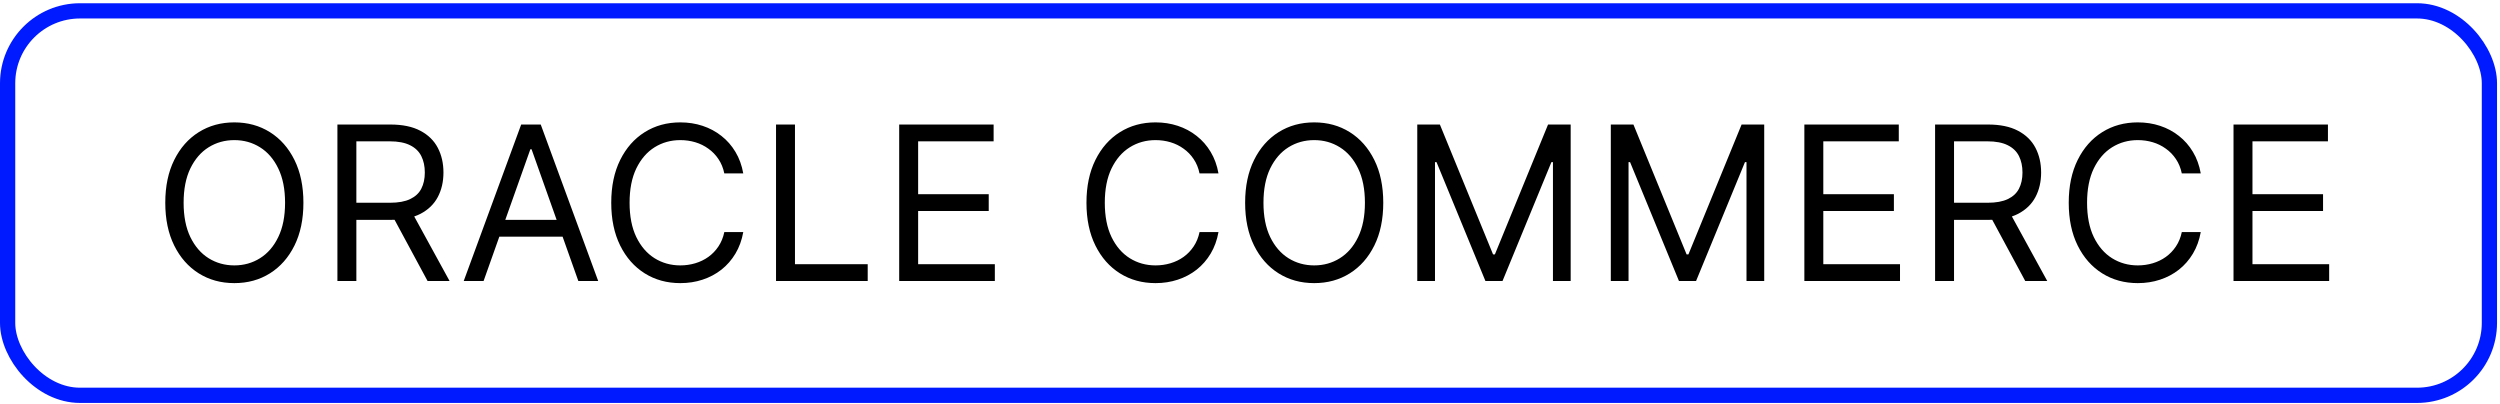 <?xml version="1.0" encoding="UTF-8"?> <svg xmlns="http://www.w3.org/2000/svg" width="674" height="109" viewBox="0 0 674 109" fill="none"> <rect x="2.055" y="2.928" width="669.09" height="103.65" rx="19.523" stroke="#001AFF" stroke-width="4.11"></rect> <path d="M81.799 54.662C81.799 59.111 80.995 62.956 79.389 66.196C77.782 69.436 75.578 71.936 72.777 73.693C69.976 75.451 66.777 76.329 63.179 76.329C59.582 76.329 56.382 75.451 53.581 73.693C50.78 71.936 48.576 69.436 46.97 66.196C45.363 62.956 44.56 59.111 44.56 54.662C44.56 50.213 45.363 46.368 46.97 43.128C48.576 39.887 50.78 37.388 53.581 35.631C56.382 33.873 59.582 32.994 63.179 32.994C66.777 32.994 69.976 33.873 72.777 35.631C75.578 37.388 77.782 39.887 79.389 43.128C80.995 46.368 81.799 50.213 81.799 54.662ZM76.855 54.662C76.855 51.009 76.244 47.927 75.022 45.414C73.814 42.901 72.173 40.999 70.1 39.709C68.04 38.418 65.733 37.773 63.179 37.773C60.625 37.773 58.312 38.418 56.238 39.709C54.178 40.999 52.538 42.901 51.316 45.414C50.107 47.927 49.503 51.009 49.503 54.662C49.503 58.314 50.107 61.397 51.316 63.91C52.538 66.423 54.178 68.324 56.238 69.615C58.312 70.906 60.625 71.551 63.179 71.551C65.733 71.551 68.04 70.906 70.1 69.615C72.173 68.324 73.814 66.423 75.022 63.91C76.244 61.397 76.855 58.314 76.855 54.662ZM90.967 75.753V33.571H105.22C108.516 33.571 111.221 34.134 113.335 35.26C115.45 36.372 117.015 37.903 118.031 39.853C119.047 41.803 119.555 44.02 119.555 46.506C119.555 48.991 119.047 51.195 118.031 53.117C117.015 55.039 115.457 56.55 113.356 57.648C111.255 58.733 108.57 59.276 105.302 59.276H93.768V54.662H105.138C107.39 54.662 109.202 54.332 110.575 53.673C111.962 53.014 112.964 52.081 113.582 50.872C114.214 49.65 114.53 48.195 114.53 46.506C114.53 44.817 114.214 43.341 113.582 42.077C112.951 40.814 111.941 39.839 110.555 39.153C109.168 38.452 107.335 38.102 105.055 38.102H96.075V75.753H90.967ZM110.822 56.804L121.203 75.753H115.271L105.055 56.804H110.822ZM130.377 75.753H125.022L140.511 33.571H145.783L161.272 75.753H155.917L143.312 40.244H142.982L130.377 75.753ZM132.354 59.276H153.939V63.807H132.354V59.276ZM200.383 46.753H195.275C194.973 45.284 194.444 43.993 193.689 42.881C192.948 41.768 192.041 40.835 190.97 40.08C189.913 39.311 188.739 38.734 187.448 38.349C186.158 37.965 184.812 37.773 183.411 37.773C180.857 37.773 178.544 38.418 176.47 39.709C174.411 40.999 172.77 42.901 171.548 45.414C170.339 47.927 169.735 51.009 169.735 54.662C169.735 58.314 170.339 61.397 171.548 63.91C172.77 66.423 174.411 68.324 176.47 69.615C178.544 70.906 180.857 71.551 183.411 71.551C184.812 71.551 186.158 71.359 187.448 70.974C188.739 70.59 189.913 70.02 190.97 69.265C192.041 68.496 192.948 67.555 193.689 66.443C194.444 65.317 194.973 64.026 195.275 62.571H200.383C199.998 64.727 199.298 66.656 198.282 68.359C197.266 70.061 196.003 71.51 194.492 72.704C192.982 73.885 191.286 74.785 189.405 75.403C187.538 76.021 185.54 76.329 183.411 76.329C179.814 76.329 176.614 75.451 173.813 73.693C171.012 71.936 168.808 69.436 167.202 66.196C165.595 62.956 164.792 59.111 164.792 54.662C164.792 50.213 165.595 46.368 167.202 43.128C168.808 39.887 171.012 37.388 173.813 35.631C176.614 33.873 179.814 32.994 183.411 32.994C185.54 32.994 187.538 33.303 189.405 33.921C191.286 34.539 192.982 35.445 194.492 36.64C196.003 37.821 197.266 39.263 198.282 40.965C199.298 42.654 199.998 44.583 200.383 46.753ZM209.217 75.753V33.571H214.325V71.222H233.933V75.753H209.217ZM242.422 75.753V33.571H267.879V38.102H247.53V52.355H266.561V56.886H247.53V71.222H268.209V75.753H242.422ZM328.502 46.753H323.394C323.092 45.284 322.563 43.993 321.808 42.881C321.066 41.768 320.16 40.835 319.089 40.08C318.032 39.311 316.858 38.734 315.567 38.349C314.276 37.965 312.931 37.773 311.53 37.773C308.976 37.773 306.663 38.418 304.589 39.709C302.529 40.999 300.889 42.901 299.667 45.414C298.458 47.927 297.854 51.009 297.854 54.662C297.854 58.314 298.458 61.397 299.667 63.91C300.889 66.423 302.529 68.324 304.589 69.615C306.663 70.906 308.976 71.551 311.53 71.551C312.931 71.551 314.276 71.359 315.567 70.974C316.858 70.59 318.032 70.02 319.089 69.265C320.16 68.496 321.066 67.555 321.808 66.443C322.563 65.317 323.092 64.026 323.394 62.571H328.502C328.117 64.727 327.417 66.656 326.401 68.359C325.385 70.061 324.122 71.51 322.611 72.704C321.101 73.885 319.405 74.785 317.524 75.403C315.656 76.021 313.658 76.329 311.53 76.329C307.933 76.329 304.733 75.451 301.932 73.693C299.131 71.936 296.927 69.436 295.321 66.196C293.714 62.956 292.911 59.111 292.911 54.662C292.911 50.213 293.714 46.368 295.321 43.128C296.927 39.887 299.131 37.388 301.932 35.631C304.733 33.873 307.933 32.994 311.53 32.994C313.658 32.994 315.656 33.303 317.524 33.921C319.405 34.539 321.101 35.445 322.611 36.64C324.122 37.821 325.385 39.263 326.401 40.965C327.417 42.654 328.117 44.583 328.502 46.753ZM372.927 54.662C372.927 59.111 372.124 62.956 370.517 66.196C368.91 69.436 366.707 71.936 363.905 73.693C361.104 75.451 357.905 76.329 354.307 76.329C350.71 76.329 347.511 75.451 344.709 73.693C341.908 71.936 339.704 69.436 338.098 66.196C336.491 62.956 335.688 59.111 335.688 54.662C335.688 50.213 336.491 46.368 338.098 43.128C339.704 39.887 341.908 37.388 344.709 35.631C347.511 33.873 350.71 32.994 354.307 32.994C357.905 32.994 361.104 33.873 363.905 35.631C366.707 37.388 368.91 39.887 370.517 43.128C372.124 46.368 372.927 50.213 372.927 54.662ZM367.984 54.662C367.984 51.009 367.373 47.927 366.15 45.414C364.942 42.901 363.301 40.999 361.228 39.709C359.168 38.418 356.861 37.773 354.307 37.773C351.753 37.773 349.44 38.418 347.366 39.709C345.307 40.999 343.666 42.901 342.444 45.414C341.235 47.927 340.631 51.009 340.631 54.662C340.631 58.314 341.235 61.397 342.444 63.91C343.666 66.423 345.307 68.324 347.366 69.615C349.44 70.906 351.753 71.551 354.307 71.551C356.861 71.551 359.168 70.906 361.228 69.615C363.301 68.324 364.942 66.423 366.15 63.91C367.373 61.397 367.984 58.314 367.984 54.662ZM382.096 33.571H388.192L402.527 68.585H403.022L417.357 33.571H423.453V75.753H418.675V43.705H418.263L405.081 75.753H400.468L387.286 43.705H386.874V75.753H382.096V33.571ZM434.275 33.571H440.372L454.707 68.585H455.201L469.536 33.571H475.633V75.753H470.855V43.705H470.443L457.261 75.753H452.647L439.465 43.705H439.054V75.753H434.275V33.571ZM486.455 75.753V33.571H511.912V38.102H491.563V52.355H510.594V56.886H491.563V71.222H512.242V75.753H486.455ZM521.699 75.753V33.571H535.952C539.247 33.571 541.952 34.134 544.067 35.26C546.181 36.372 547.747 37.903 548.763 39.853C549.779 41.803 550.287 44.02 550.287 46.506C550.287 48.991 549.779 51.195 548.763 53.117C547.747 55.039 546.188 56.55 544.087 57.648C541.986 58.733 539.302 59.276 536.034 59.276H524.5V54.662H535.869C538.121 54.662 539.934 54.332 541.307 53.673C542.694 53.014 543.696 52.081 544.314 50.872C544.945 49.65 545.261 48.195 545.261 46.506C545.261 44.817 544.945 43.341 544.314 42.077C543.682 40.814 542.673 39.839 541.286 39.153C539.899 38.452 538.066 38.102 535.787 38.102H526.807V75.753H521.699ZM541.554 56.804L551.935 75.753H546.003L535.787 56.804H541.554ZM593.322 46.753H588.214C587.912 45.284 587.383 43.993 586.628 42.881C585.886 41.768 584.98 40.835 583.909 40.08C582.852 39.311 581.678 38.734 580.387 38.349C579.096 37.965 577.751 37.773 576.35 37.773C573.796 37.773 571.482 38.418 569.409 39.709C567.349 40.999 565.708 42.901 564.486 45.414C563.278 47.927 562.674 51.009 562.674 54.662C562.674 58.314 563.278 61.397 564.486 63.91C565.708 66.423 567.349 68.324 569.409 69.615C571.482 70.906 573.796 71.551 576.35 71.551C577.751 71.551 579.096 71.359 580.387 70.974C581.678 70.59 582.852 70.02 583.909 69.265C584.98 68.496 585.886 67.555 586.628 66.443C587.383 65.317 587.912 64.026 588.214 62.571H593.322C592.937 64.727 592.237 66.656 591.221 68.359C590.205 70.061 588.941 71.51 587.431 72.704C585.921 73.885 584.225 74.785 582.344 75.403C580.476 76.021 578.478 76.329 576.35 76.329C572.752 76.329 569.553 75.451 566.752 73.693C563.951 71.936 561.747 69.436 560.14 66.196C558.534 62.956 557.731 59.111 557.731 54.662C557.731 50.213 558.534 46.368 560.14 43.128C561.747 39.887 563.951 37.388 566.752 35.631C569.553 33.873 572.752 32.994 576.35 32.994C578.478 32.994 580.476 33.303 582.344 33.921C584.225 34.539 585.921 35.445 587.431 36.64C588.941 37.821 590.205 39.263 591.221 40.965C592.237 42.654 592.937 44.583 593.322 46.753ZM602.156 75.753V33.571H627.613V38.102H607.264V52.355H626.295V56.886H607.264V71.222H627.943V75.753H602.156Z" fill="black"></path> </svg> 